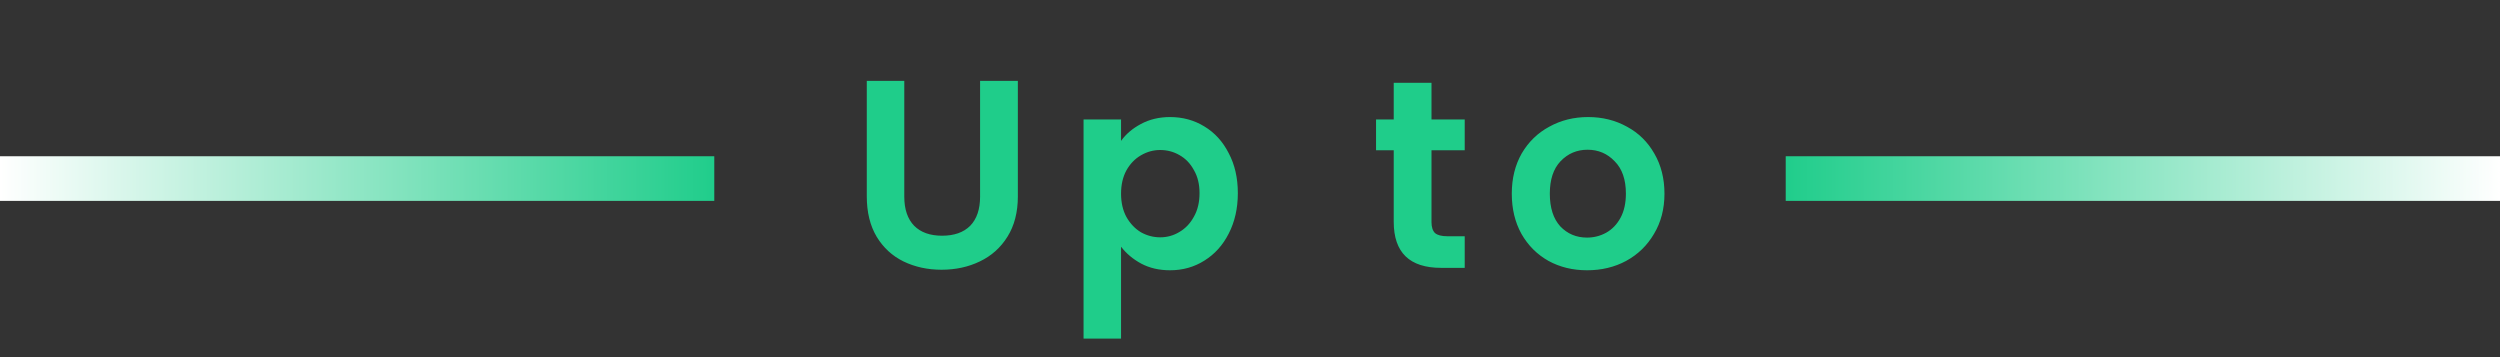 <svg width="112" height="16" viewBox="0 0 112 16" fill="none" xmlns="http://www.w3.org/2000/svg">
<rect x="0" y="0" width="112" height="16" fill="#333333" stroke="none"/>
<path d="M80 8L112 8" stroke="url(#paint0_linear_25_42)" stroke-width="2"/>
<path d="M0 8L32 8" stroke="url(#paint1_linear_25_42)" stroke-width="2"/>
<path d="M40.512 3.624V8.808C40.512 9.376 40.66 9.812 40.956 10.116C41.252 10.412 41.668 10.56 42.204 10.56C42.748 10.56 43.168 10.412 43.464 10.116C43.76 9.812 43.908 9.376 43.908 8.808V3.624H45.6V8.796C45.6 9.508 45.444 10.112 45.132 10.608C44.828 11.096 44.416 11.464 43.896 11.712C43.384 11.96 42.812 12.084 42.18 12.084C41.556 12.084 40.988 11.96 40.476 11.712C39.972 11.464 39.572 11.096 39.276 10.608C38.98 10.112 38.832 9.508 38.832 8.796V3.624H40.512ZM50.223 6.312C50.439 6.008 50.735 5.756 51.111 5.556C51.495 5.348 51.931 5.244 52.419 5.244C52.987 5.244 53.499 5.384 53.955 5.664C54.419 5.944 54.783 6.344 55.047 6.864C55.319 7.376 55.455 7.972 55.455 8.652C55.455 9.332 55.319 9.936 55.047 10.464C54.783 10.984 54.419 11.388 53.955 11.676C53.499 11.964 52.987 12.108 52.419 12.108C51.931 12.108 51.499 12.008 51.123 11.808C50.755 11.608 50.455 11.356 50.223 11.052V15.168H48.543V5.352H50.223V6.312ZM53.739 8.652C53.739 8.252 53.655 7.908 53.487 7.62C53.327 7.324 53.111 7.1 52.839 6.948C52.575 6.796 52.287 6.72 51.975 6.72C51.671 6.72 51.383 6.8 51.111 6.96C50.847 7.112 50.631 7.336 50.463 7.632C50.303 7.928 50.223 8.276 50.223 8.676C50.223 9.076 50.303 9.424 50.463 9.72C50.631 10.016 50.847 10.244 51.111 10.404C51.383 10.556 51.671 10.632 51.975 10.632C52.287 10.632 52.575 10.552 52.839 10.392C53.111 10.232 53.327 10.004 53.487 9.708C53.655 9.412 53.739 9.06 53.739 8.652ZM64.131 6.732V9.948C64.131 10.172 64.183 10.336 64.287 10.44C64.399 10.536 64.583 10.584 64.839 10.584H65.619V12H64.563C63.147 12 62.439 11.312 62.439 9.936V6.732H61.647V5.352H62.439V3.708H64.131V5.352H65.619V6.732H64.131ZM71.1 12.108C70.46 12.108 69.884 11.968 69.372 11.688C68.86 11.4 68.456 10.996 68.16 10.476C67.872 9.956 67.728 9.356 67.728 8.676C67.728 7.996 67.876 7.396 68.172 6.876C68.476 6.356 68.888 5.956 69.408 5.676C69.928 5.388 70.508 5.244 71.148 5.244C71.788 5.244 72.368 5.388 72.888 5.676C73.408 5.956 73.816 6.356 74.112 6.876C74.416 7.396 74.568 7.996 74.568 8.676C74.568 9.356 74.412 9.956 74.1 10.476C73.796 10.996 73.38 11.4 72.852 11.688C72.332 11.968 71.748 12.108 71.1 12.108ZM71.1 10.644C71.404 10.644 71.688 10.572 71.952 10.428C72.224 10.276 72.44 10.052 72.6 9.756C72.76 9.46 72.84 9.1 72.84 8.676C72.84 8.044 72.672 7.56 72.336 7.224C72.008 6.88 71.604 6.708 71.124 6.708C70.644 6.708 70.24 6.88 69.912 7.224C69.592 7.56 69.432 8.044 69.432 8.676C69.432 9.308 69.588 9.796 69.9 10.14C70.22 10.476 70.62 10.644 71.1 10.644Z" fill="#1FCD8A"/>
<defs>
<linearGradient id="paint0_linear_25_42" x1="80" y1="8.5" x2="112" y2="8.5" gradientUnits="userSpaceOnUse">
<stop stop-color="#20CD8B"/>
<stop offset="1" stop-color="white"/>
</linearGradient>
<linearGradient id="paint1_linear_25_42" x1="-8.18318e-08" y1="8.5" x2="32" y2="8.5" gradientUnits="userSpaceOnUse">
<stop stop-color="white"/>
<stop offset="1" stop-color="#20CD8B"/>
</linearGradient>
</defs>
</svg>
